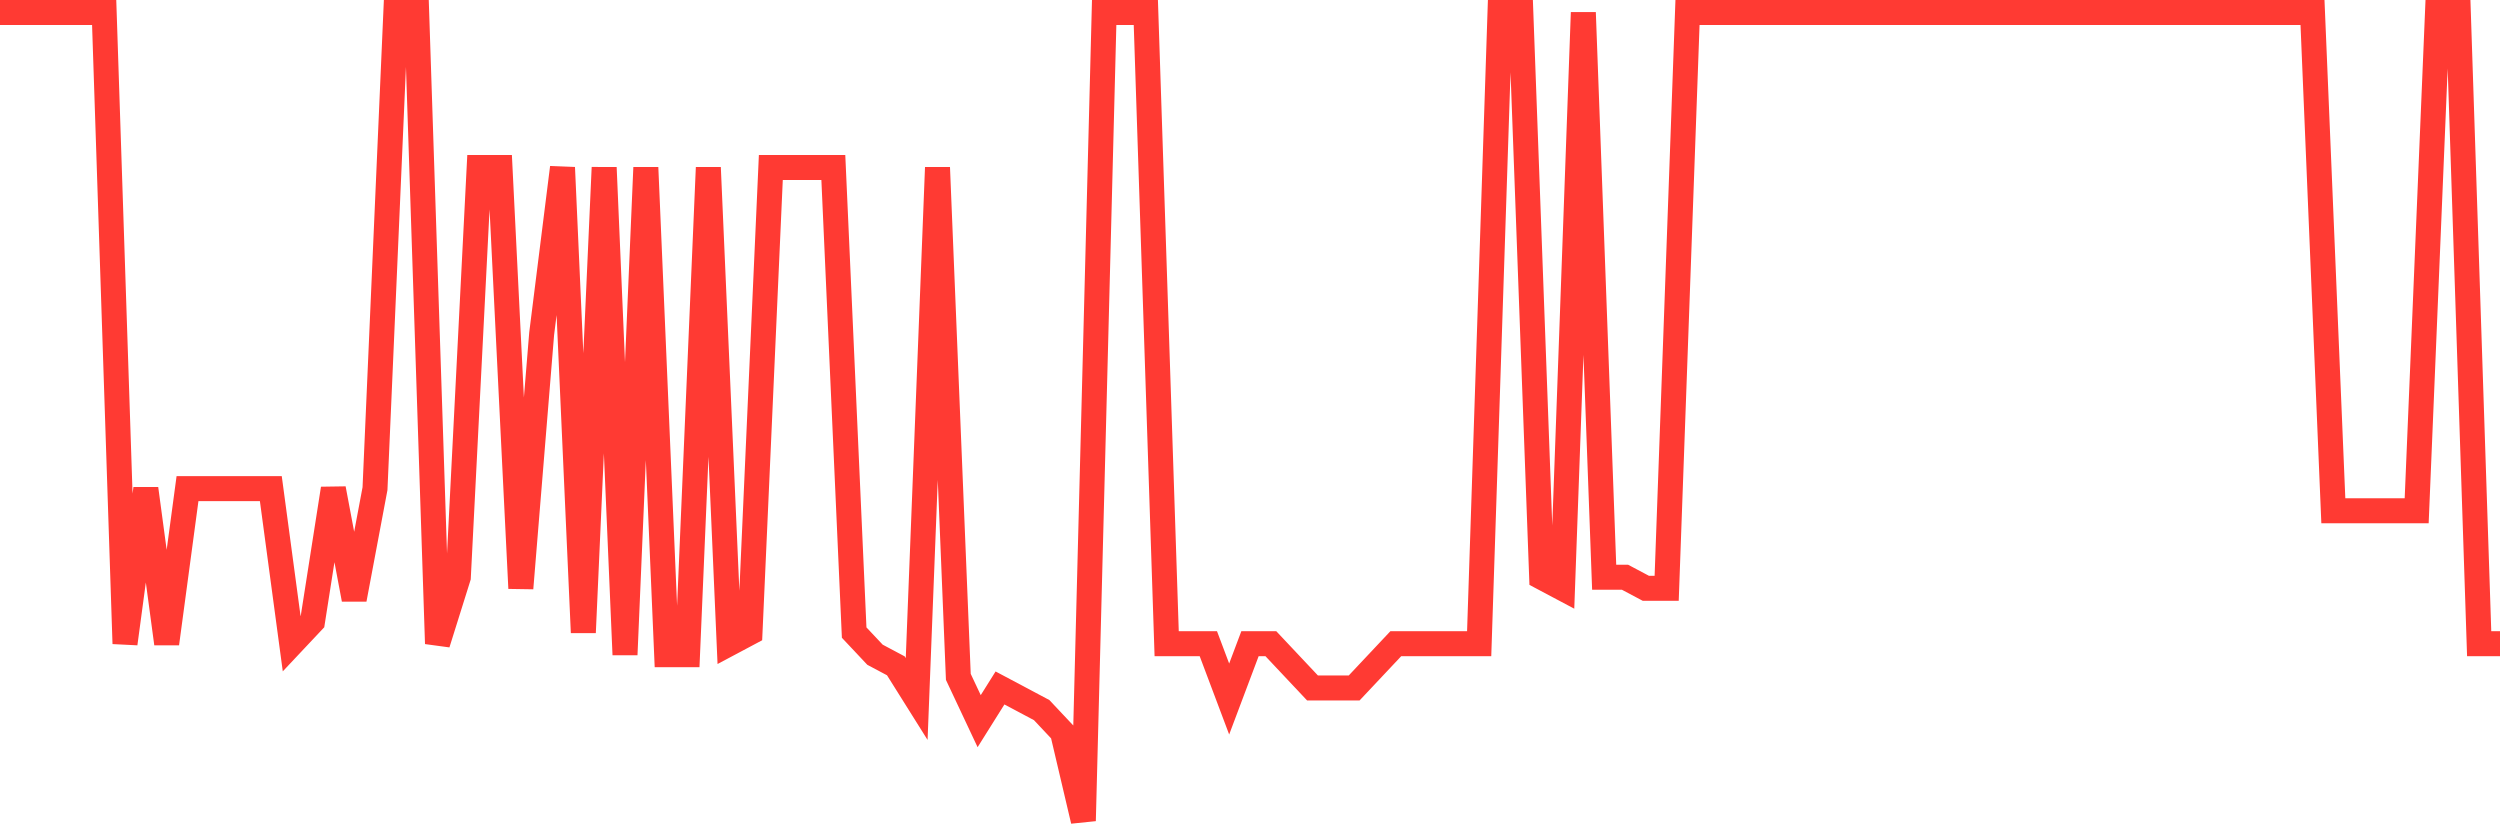 <svg
  xmlns="http://www.w3.org/2000/svg"
  xmlns:xlink="http://www.w3.org/1999/xlink"
  width="120"
  height="40"
  viewBox="0 0 120 40"
  preserveAspectRatio="none"
>
  <polyline
    points="0,0.6 1,0.6 2,0.6 3,0.6 4,0.6 5,0.6 6,30.896 7,23.455 8,30.896 9,23.455 10,23.455 11,23.455 12,23.455 13,23.455 14,30.896 15,29.833 16,23.455 17,28.77 18,23.455 19,0.6 20,0.6 21,30.896 22,27.707 23,8.041 24,8.041 25,28.238 26,16.014 27,8.041 28,30.364 29,8.041 30,31.427 31,8.041 32,31.427 33,31.427 34,8.041 35,30.896 36,30.364 37,8.041 38,8.041 39,8.041 40,8.041 41,30.364 42,31.427 43,31.959 44,33.553 45,8.041 46,32.49 47,34.616 48,33.022 49,33.553 50,34.085 51,35.148 52,39.4 53,0.6 54,0.6 55,0.6 56,30.896 57,30.896 58,30.896 59,33.553 60,30.896 61,30.896 62,31.959 63,33.022 64,33.022 65,33.022 66,31.959 67,30.896 68,30.896 69,30.896 70,30.896 71,30.896 72,0.6 73,0.6 74,27.707 75,28.238 76,0.6 77,27.707 78,27.707 79,28.238 80,28.238 81,0.6 82,0.6 83,0.6 84,0.6 85,0.6 86,0.6 87,0.6 88,0.6 89,0.6 90,0.6 91,0.6 92,0.6 93,0.6 94,0.6 95,0.6 96,0.6 97,0.6 98,0.6 99,0.6 100,0.6 101,0.6 102,0.6 103,0.6 104,0.6 105,0.6 106,0.6 107,0.6 108,0.6 109,0.6 110,0.6 111,0.6 112,24.518 113,24.518 114,24.518 115,24.518 116,24.518 117,0.6 118,0.6 119,30.896 120,30.896"
    fill="none"
    stroke="#ff3a33"
    stroke-width="1.2"
  >
  </polyline>
</svg>